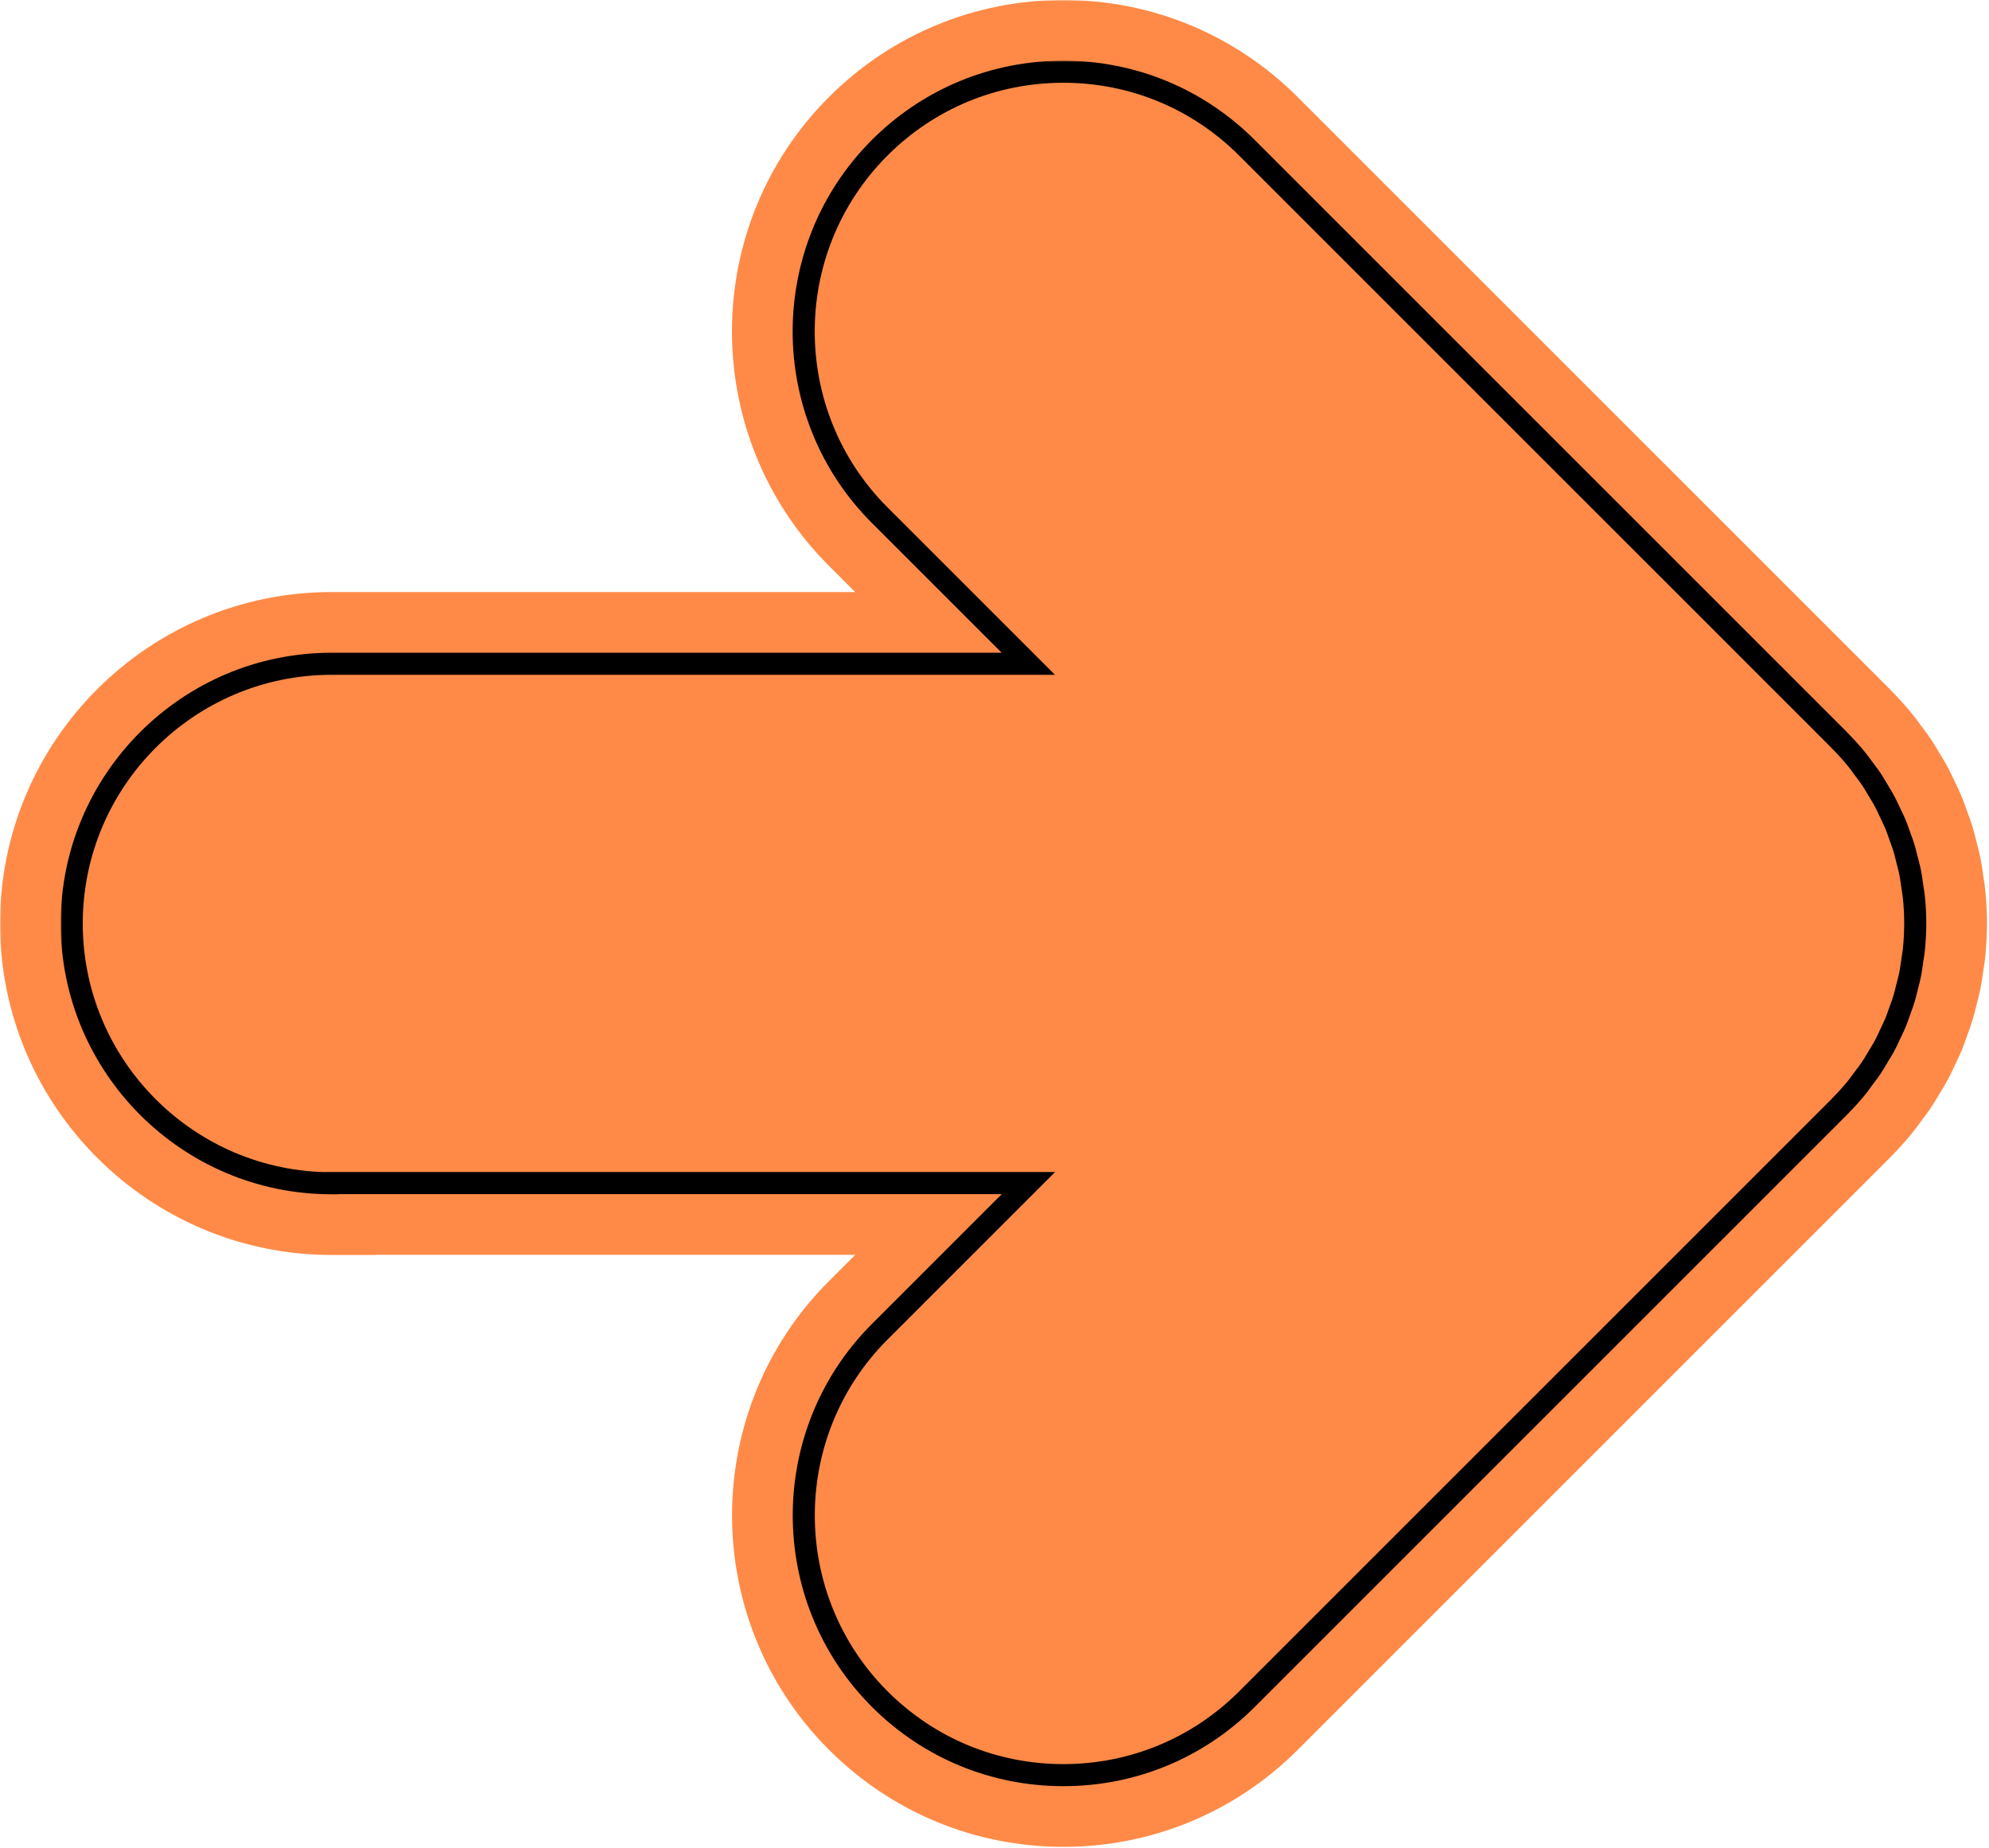 <?xml version="1.0" encoding="UTF-8"?> <svg xmlns="http://www.w3.org/2000/svg" width="721" height="670" viewBox="0 0 721 670" fill="none"> <mask id="path-1-outside-1_36_767" maskUnits="userSpaceOnUse" x="0" y="0" width="721" height="670" fill="black"> <rect fill="white" width="721" height="670"></rect> <path fill-rule="evenodd" clip-rule="evenodd" d="M372.794 428.899L120.198 428.899L120.168 428.961C68.248 428.961 26 386.698 26 334.793C26 282.888 68.248 240.641 120.168 240.641L372.764 240.641L318.866 186.743C282.152 150.029 282.152 90.291 318.866 53.577C336.648 35.795 360.301 26 385.441 26C410.581 26 434.234 35.795 452.016 53.577L666.656 268.218C666.779 268.341 666.886 268.463 666.994 268.586C669.063 270.686 671.056 272.878 672.88 275.101C673.508 275.857 674.056 276.613 674.586 277.344L674.704 277.507C674.869 277.72 675.028 277.94 675.188 278.161C675.281 278.29 675.375 278.42 675.471 278.55L676.191 279.5C676.912 280.451 677.648 281.432 678.368 282.505C679.068 283.547 679.681 284.59 680.278 285.604L680.33 285.693L681.511 287.671C682.047 288.544 682.584 289.434 683.105 290.399C683.718 291.549 684.239 292.668 684.745 293.757L685.695 295.749L685.841 296.054C686.255 296.922 686.677 297.807 687.075 298.754C687.458 299.672 687.777 300.569 688.085 301.437C688.147 301.612 688.209 301.785 688.271 301.958L689.022 304.073C689.42 305.146 689.834 306.265 690.187 307.461C690.524 308.549 690.785 309.607 691.03 310.634L691.597 312.872L691.634 313.013C691.914 314.089 692.205 315.208 692.44 316.383C692.701 317.716 692.885 319.019 693.053 320.276L693.207 321.41C693.237 321.618 693.272 321.829 693.307 322.041C693.341 322.251 693.375 322.461 693.406 322.668C693.427 322.804 693.448 322.941 693.469 323.079C693.589 323.852 693.711 324.642 693.789 325.488C694.111 328.631 694.264 331.758 694.264 334.778C694.264 337.798 694.096 340.925 693.789 344.067C693.709 344.921 693.583 345.729 693.46 346.51C693.442 346.626 693.424 346.742 693.406 346.857C693.329 347.271 693.268 347.7 693.207 348.114L693.053 349.233C693.021 349.456 692.989 349.681 692.957 349.907C692.807 350.969 692.653 352.06 692.425 353.173C692.195 354.369 691.904 355.503 691.613 356.607L691.03 358.906C690.972 359.134 690.915 359.363 690.858 359.595C690.656 360.405 690.449 361.236 690.187 362.094C689.85 363.237 689.457 364.309 689.075 365.352L689.022 365.497L688.301 367.521C687.933 368.579 687.55 369.667 687.09 370.786C686.646 371.829 686.186 372.81 685.726 373.76L684.776 375.784L684.683 375.984C684.206 377.011 683.711 378.076 683.135 379.141C682.655 380.031 682.162 380.843 681.679 381.637L681.557 381.839C681.342 382.176 681.127 382.513 680.928 382.866L680.33 383.877C680.234 384.039 680.137 384.201 680.041 384.364C679.522 385.237 678.991 386.131 678.383 387.035C677.721 388.043 677.018 388.97 676.338 389.866L676.207 390.04L675.501 390.975C675.256 391.312 674.996 391.649 674.75 392.002C674.183 392.799 673.585 393.611 672.911 394.439C671.102 396.647 669.124 398.839 667.024 400.954C666.917 401.092 666.81 401.199 666.687 401.322L452.047 615.962C434.265 633.744 410.612 643.54 385.472 643.54C360.332 643.54 336.678 633.744 318.896 615.962C282.183 579.249 282.183 519.511 318.896 482.797L372.794 428.899Z"></path> </mask> <path fill-rule="evenodd" clip-rule="evenodd" d="M372.794 428.899L120.198 428.899L120.168 428.961C68.248 428.961 26 386.698 26 334.793C26 282.888 68.248 240.641 120.168 240.641L372.764 240.641L318.866 186.743C282.152 150.029 282.152 90.291 318.866 53.577C336.648 35.795 360.301 26 385.441 26C410.581 26 434.234 35.795 452.016 53.577L666.656 268.218C666.779 268.341 666.886 268.463 666.994 268.586C669.063 270.686 671.056 272.878 672.88 275.101C673.508 275.857 674.056 276.613 674.586 277.344L674.704 277.507C674.869 277.72 675.028 277.94 675.188 278.161C675.281 278.29 675.375 278.42 675.471 278.55L676.191 279.5C676.912 280.451 677.648 281.432 678.368 282.505C679.068 283.547 679.681 284.59 680.278 285.604L680.33 285.693L681.511 287.671C682.047 288.544 682.584 289.434 683.105 290.399C683.718 291.549 684.239 292.668 684.745 293.757L685.695 295.749L685.841 296.054C686.255 296.922 686.677 297.807 687.075 298.754C687.458 299.672 687.777 300.569 688.085 301.437C688.147 301.612 688.209 301.785 688.271 301.958L689.022 304.073C689.42 305.146 689.834 306.265 690.187 307.461C690.524 308.549 690.785 309.607 691.03 310.634L691.597 312.872L691.634 313.013C691.914 314.089 692.205 315.208 692.44 316.383C692.701 317.716 692.885 319.019 693.053 320.276L693.207 321.41C693.237 321.618 693.272 321.829 693.307 322.041C693.341 322.251 693.375 322.461 693.406 322.668C693.427 322.804 693.448 322.941 693.469 323.079C693.589 323.852 693.711 324.642 693.789 325.488C694.111 328.631 694.264 331.758 694.264 334.778C694.264 337.798 694.096 340.925 693.789 344.067C693.709 344.921 693.583 345.729 693.46 346.51C693.442 346.626 693.424 346.742 693.406 346.857C693.329 347.271 693.268 347.7 693.207 348.114L693.053 349.233C693.021 349.456 692.989 349.681 692.957 349.907C692.807 350.969 692.653 352.06 692.425 353.173C692.195 354.369 691.904 355.503 691.613 356.607L691.03 358.906C690.972 359.134 690.915 359.363 690.858 359.595C690.656 360.405 690.449 361.236 690.187 362.094C689.85 363.237 689.457 364.309 689.075 365.352L689.022 365.497L688.301 367.521C687.933 368.579 687.55 369.667 687.09 370.786C686.646 371.829 686.186 372.81 685.726 373.76L684.776 375.784L684.683 375.984C684.206 377.011 683.711 378.076 683.135 379.141C682.655 380.031 682.162 380.843 681.679 381.637L681.557 381.839C681.342 382.176 681.127 382.513 680.928 382.866L680.33 383.877C680.234 384.039 680.137 384.201 680.041 384.364C679.522 385.237 678.991 386.131 678.383 387.035C677.721 388.043 677.018 388.97 676.338 389.866L676.207 390.04L675.501 390.975C675.256 391.312 674.996 391.649 674.75 392.002C674.183 392.799 673.585 393.611 672.911 394.439C671.102 396.647 669.124 398.839 667.024 400.954C666.917 401.092 666.81 401.199 666.687 401.322L452.047 615.962C434.265 633.744 410.612 643.54 385.472 643.54C360.332 643.54 336.678 633.744 318.896 615.962C282.183 579.249 282.183 519.511 318.896 482.797L372.794 428.899Z" fill="#FF8A47"></path> <path d="M120.198 428.899L120.198 402.899L104.121 402.899L96.938 417.283L120.198 428.899ZM372.794 428.899L391.179 447.284L435.564 402.899L372.794 402.899L372.794 428.899ZM120.168 428.961V454.961H136.246L143.429 440.577L120.168 428.961ZM120.168 240.641L120.168 214.641H120.168V240.641ZM372.764 240.641L372.764 266.641L435.533 266.641L391.148 222.256L372.764 240.641ZM318.866 186.743L337.251 168.358L337.251 168.358L318.866 186.743ZM318.866 53.577L337.251 71.962L337.251 71.962L318.866 53.577ZM452.016 53.577L433.631 71.962L433.631 71.962L452.016 53.577ZM666.656 268.218L685.042 249.834L685.041 249.833L666.656 268.218ZM666.994 268.586L647.426 285.706L647.934 286.286L648.474 286.835L666.994 268.586ZM672.88 275.101L652.782 291.595L652.829 291.652L652.876 291.709L672.88 275.101ZM674.586 277.344L653.535 292.604L653.536 292.605L674.586 277.344ZM674.704 277.507L653.654 292.768L653.888 293.09L654.131 293.405L674.704 277.507ZM675.188 278.161L654.118 293.396L654.121 293.399L675.188 278.161ZM675.471 278.55L654.564 294.007L654.657 294.132L654.751 294.256L675.471 278.55ZM678.368 282.505L699.954 268.012L699.954 268.012L678.368 282.505ZM680.278 285.604L702.69 272.424L702.689 272.423L680.278 285.604ZM680.33 285.693L657.918 298.873L657.962 298.947L658.005 299.02L680.33 285.693ZM681.511 287.671L659.186 300.997L659.269 301.137L659.354 301.275L681.511 287.671ZM683.105 290.399L706.046 278.164L706.016 278.107L705.985 278.05L683.105 290.399ZM684.745 293.757L661.167 304.715L661.222 304.833L661.278 304.95L684.745 293.757ZM685.695 295.749L709.164 284.559L709.163 284.556L685.695 295.749ZM685.841 296.054L662.372 307.244L662.375 307.25L685.841 296.054ZM687.075 298.754L711.076 288.755L711.06 288.717L711.044 288.679L687.075 298.754ZM688.085 301.437L712.583 292.728L712.582 292.725L688.085 301.437ZM688.271 301.958L712.772 293.258L712.76 293.224L712.748 293.189L688.271 301.958ZM689.022 304.073L664.52 312.772L664.583 312.95L664.649 313.126L689.022 304.073ZM690.187 307.461L665.248 314.814L665.299 314.986L665.352 315.157L690.187 307.461ZM691.03 310.634L665.741 316.674L665.783 316.848L665.827 317.021L691.03 310.634ZM691.597 312.872L666.394 319.259L666.415 319.342L666.437 319.425L691.597 312.872ZM691.634 313.013L716.795 306.461L716.794 306.46L691.634 313.013ZM692.44 316.383L717.958 311.396L717.947 311.34L717.935 311.284L692.44 316.383ZM693.053 320.276L667.284 323.732L667.286 323.745L667.288 323.759L693.053 320.276ZM693.207 321.41L667.441 324.893L667.463 325.055L667.487 325.216L693.207 321.41ZM693.307 322.041L667.647 326.235L667.648 326.241L693.307 322.041ZM693.406 322.668L667.687 326.478L667.695 326.531L667.703 326.584L693.406 322.668ZM693.469 323.079L719.164 319.104L719.163 319.099L693.469 323.079ZM693.789 325.488L667.899 327.877L667.911 328.007L667.925 328.138L693.789 325.488ZM693.789 344.067L667.912 341.543L667.907 341.591L667.903 341.64L693.789 344.067ZM693.46 346.51L667.773 342.487L667.773 342.491L693.46 346.51ZM693.406 346.857L718.971 351.592L719.04 351.221L719.098 350.847L693.406 346.857ZM693.207 348.114L667.487 344.306L667.467 344.445L667.447 344.585L693.207 348.114ZM693.053 349.233L718.785 352.957L718.799 352.86L718.813 352.762L693.053 349.233ZM692.957 349.907L667.214 346.262L667.214 346.263L692.957 349.907ZM692.425 353.173L666.952 347.962L666.922 348.112L666.893 348.262L692.425 353.173ZM691.613 356.607L666.473 349.974L666.44 350.098L666.409 350.222L691.613 356.607ZM691.03 358.906L716.231 365.302L716.234 365.291L691.03 358.906ZM690.858 359.595L716.088 365.872L716.089 365.871L690.858 359.595ZM690.187 362.094L665.322 354.497L665.284 354.619L665.248 354.742L690.187 362.094ZM689.075 365.352L664.662 356.406L664.66 356.414L689.075 365.352ZM689.022 365.497L664.606 356.559L664.567 356.668L664.528 356.777L689.022 365.497ZM688.301 367.521L663.808 358.8L663.776 358.89L663.745 358.979L688.301 367.521ZM687.09 370.786L711.006 380.986L711.073 380.828L711.139 380.67L687.09 370.786ZM685.726 373.76L662.322 362.435L662.257 362.57L662.193 362.707L685.726 373.76ZM684.776 375.784L661.242 364.73L661.218 364.782L661.194 364.833L684.776 375.784ZM684.683 375.984L708.263 386.936L708.264 386.935L684.683 375.984ZM683.135 379.141L660.263 366.777L660.259 366.785L660.255 366.792L683.135 379.141ZM681.679 381.637L659.461 368.133L659.456 368.14L681.679 381.637ZM681.557 381.838L703.492 395.797L703.638 395.567L703.779 395.335L681.557 381.838ZM680.928 382.866L703.311 396.094L703.439 395.878L703.563 395.659L680.928 382.866ZM680.33 383.877L702.656 397.203L702.685 397.154L702.714 397.105L680.33 383.877ZM680.041 384.364L702.391 397.648L702.392 397.646L680.041 384.364ZM678.383 387.035L656.797 372.542L656.726 372.649L656.655 372.757L678.383 387.035ZM676.338 389.866L655.623 374.153L655.621 374.156L676.338 389.866ZM676.207 390.04L655.49 374.33L655.469 374.357L655.448 374.385L676.207 390.04ZM675.501 390.975L654.742 375.32L654.607 375.499L654.475 375.681L675.501 390.975ZM674.75 392.002L695.935 407.076L696.014 406.964L696.093 406.851L674.75 392.002ZM672.911 394.439L693.021 410.919L693.044 410.89L693.068 410.862L672.911 394.439ZM667.024 400.954L648.573 382.636L647.465 383.752L646.5 384.993L667.024 400.954ZM666.687 401.322L685.072 419.707L685.072 419.707L666.687 401.322ZM452.047 615.962L433.662 597.578L433.662 597.578L452.047 615.962ZM318.896 615.962L300.512 634.347L300.512 634.347L318.896 615.962ZM318.896 482.797L337.281 501.182L337.281 501.182L318.896 482.797ZM120.198 454.899L372.794 454.899L372.794 402.899L120.198 402.899L120.198 454.899ZM143.429 440.577L143.459 440.515L96.938 417.283L96.907 417.345L143.429 440.577ZM0 334.793C-5.79277e-06 401.055 53.885 454.961 120.168 454.961V402.961C82.61 402.961 52 372.341 52 334.793L0 334.793ZM120.168 214.641C53.891 214.641 5.79325e-06 268.526 0 334.793L52 334.793C52 297.25 82.604 266.641 120.168 266.641V214.641ZM372.764 214.641L120.168 214.641L120.168 266.641L372.764 266.641L372.764 214.641ZM300.481 205.128L354.379 259.025L391.148 222.256L337.251 168.358L300.481 205.128ZM300.481 35.193C253.614 82.06 253.614 158.26 300.481 205.128L337.251 168.358C310.691 141.798 310.691 98.522 337.251 71.962L300.481 35.193ZM385.441 0C353.406 -2.80061e-06 323.139 12.534 300.481 35.193L337.251 71.962C350.156 59.056 367.196 52 385.441 52L385.441 0ZM470.401 35.193C447.743 12.534 417.476 2.80062e-06 385.441 0L385.441 52C403.686 52 420.725 59.056 433.631 71.962L470.401 35.193ZM685.041 249.833L470.401 35.193L433.631 71.962L648.272 286.603L685.041 249.833ZM686.561 251.465C686.521 251.42 685.868 250.66 685.042 249.834L648.271 286.602C647.951 286.282 647.707 286.018 647.565 285.861C647.444 285.727 647.35 285.619 647.426 285.706L686.561 251.465ZM692.978 258.607C690.593 255.7 688.062 252.924 685.513 250.337L648.474 286.835C650.064 288.448 651.519 290.056 652.782 291.595L692.978 258.607ZM695.637 262.084C695.167 261.436 694.14 260.005 692.885 258.493L652.876 291.709C652.848 291.675 652.875 291.705 652.984 291.851C653.11 292.019 653.251 292.212 653.535 292.604L695.637 262.084ZM695.755 262.247L695.636 262.084L653.536 292.605L653.654 292.768L695.755 262.247ZM696.257 262.927C696.138 262.762 695.738 262.205 695.278 261.61L654.131 293.405C654.088 293.349 654.055 293.306 654.034 293.277C654.023 293.263 654.015 293.252 654.009 293.244C654.004 293.237 654.001 293.233 654 293.233C654 293.232 654.002 293.235 654.007 293.242C654.012 293.249 654.019 293.258 654.029 293.272C654.039 293.286 654.051 293.302 654.066 293.323C654.074 293.334 654.082 293.345 654.09 293.357C654.099 293.369 654.108 293.382 654.118 293.396L696.257 262.927ZM696.377 263.093C696.383 263.101 696.379 263.095 696.358 263.066C696.333 263.032 696.307 262.996 696.255 262.924L654.121 293.399C654.196 293.503 654.373 293.747 654.564 294.007L696.377 263.093ZM696.911 263.794L696.19 262.843L654.751 294.256L655.472 295.207L696.911 263.794ZM699.954 268.012C698.783 266.267 697.653 264.773 696.911 263.794L655.472 295.207C656.171 296.129 656.512 296.596 656.782 296.998L699.954 268.012ZM702.689 272.423C702.144 271.497 701.153 269.798 699.954 268.012L656.782 296.997C656.983 297.297 657.218 297.683 657.867 298.785L702.689 272.423ZM702.742 272.514L702.69 272.424L657.866 298.784L657.918 298.873L702.742 272.514ZM703.835 274.344L702.655 272.367L658.005 299.02L659.186 300.997L703.835 274.344ZM705.985 278.05C705.105 276.419 704.255 275.024 703.667 274.066L659.354 301.275C659.839 302.065 660.062 302.448 660.225 302.748L705.985 278.05ZM708.323 282.798C707.845 281.77 707.042 280.032 706.046 278.164L660.164 302.635C660.394 303.066 660.634 303.567 661.167 304.715L708.323 282.798ZM709.163 284.556L708.212 282.564L661.278 304.95L662.228 306.942L709.163 284.556ZM709.31 284.865L709.164 284.559L662.227 306.939L662.372 307.244L709.31 284.865ZM711.044 288.679C710.371 287.08 709.688 285.657 709.307 284.859L662.375 307.25C662.822 308.187 662.983 308.535 663.107 308.829L711.044 288.679ZM712.582 292.725C712.303 291.941 711.764 290.408 711.076 288.755L663.075 308.753C663.098 308.81 663.147 308.931 663.233 309.163C663.327 309.415 663.425 309.689 663.588 310.148L712.582 292.725ZM712.748 293.189C712.698 293.051 712.647 292.907 712.583 292.728L663.587 310.145C663.648 310.316 663.72 310.519 663.794 310.726L712.748 293.189ZM713.523 295.374L712.772 293.258L663.769 310.657L664.52 312.772L713.523 295.374ZM715.125 300.108C714.484 297.934 713.767 296.021 713.395 295.02L664.649 313.126C664.854 313.679 664.978 314.014 665.084 314.318C665.183 314.6 665.229 314.748 665.248 314.814L715.125 300.108ZM716.319 304.594C716.058 303.503 715.631 301.732 715.022 299.765L665.352 315.157C665.417 315.367 665.511 315.711 665.741 316.674L716.319 304.594ZM716.801 306.485L716.233 304.247L665.827 317.021L666.394 319.259L716.801 306.485ZM716.794 306.46L716.758 306.319L666.437 319.425L666.473 319.566L716.794 306.46ZM717.935 311.284C717.532 309.265 717.05 307.443 716.795 306.461L666.473 319.565C666.62 320.13 666.714 320.494 666.798 320.838C666.877 321.159 666.92 321.357 666.945 321.481L717.935 311.284ZM718.823 316.82C718.645 315.495 718.377 313.541 717.958 311.396L666.923 321.369C667.025 321.891 667.125 322.543 667.284 323.732L718.823 316.82ZM718.972 317.928L718.819 316.794L667.288 323.759L667.441 324.893L718.972 317.928ZM718.966 317.846C718.947 317.729 718.938 317.672 718.93 317.622C718.922 317.577 718.923 317.578 718.927 317.605L667.487 325.216C667.552 325.654 667.62 326.066 667.647 326.235L718.966 317.846ZM719.125 318.858C719.061 318.422 718.994 318.014 718.965 317.84L667.648 326.241C667.667 326.355 667.676 326.412 667.684 326.46C667.691 326.504 667.691 326.504 667.687 326.478L719.125 318.858ZM719.163 319.099C719.142 318.962 719.125 318.853 719.109 318.751L667.703 326.584C667.729 326.755 667.754 326.92 667.776 327.059L719.163 319.099ZM719.679 323.099C719.517 321.338 719.269 319.785 719.164 319.104L667.775 327.053C667.84 327.471 667.868 327.657 667.89 327.815C667.908 327.947 667.906 327.951 667.899 327.877L719.679 323.099ZM720.264 334.778C720.264 330.889 720.068 326.878 719.654 322.839L667.925 328.138C668.155 330.383 668.264 332.626 668.264 334.778H720.264ZM719.666 346.592C720.044 342.723 720.264 338.747 720.264 334.778H668.264C668.264 336.848 668.148 339.126 667.912 341.543L719.666 346.592ZM719.147 350.533C719.254 349.852 719.509 348.272 719.676 346.494L667.903 341.64C667.91 341.563 667.912 341.567 667.892 341.707C667.869 341.872 667.84 342.064 667.773 342.487L719.147 350.533ZM719.098 350.847C719.113 350.751 719.128 350.655 719.148 350.529L667.773 342.491C667.756 342.598 667.735 342.733 667.714 342.867L719.098 350.847ZM718.926 351.922C718.935 351.861 718.944 351.8 718.952 351.752C718.959 351.7 718.965 351.658 718.971 351.618C718.983 351.537 718.991 351.489 718.995 351.457C719 351.426 719.001 351.426 718.997 351.445C718.994 351.465 718.985 351.517 718.971 351.592L667.841 342.122C667.657 343.114 667.516 344.114 667.487 344.306L718.926 351.922ZM718.813 352.762L718.966 351.643L667.447 344.585L667.294 345.704L718.813 352.762ZM718.701 353.551C718.733 353.32 718.76 353.134 718.785 352.957L667.321 345.509C667.283 345.778 667.245 346.042 667.214 346.262L718.701 353.551ZM717.898 358.383C718.309 356.37 718.566 354.504 718.701 353.55L667.214 346.263C667.134 346.825 667.086 347.162 667.037 347.472C666.992 347.759 666.965 347.903 666.952 347.962L717.898 358.383ZM716.752 363.239C717.056 362.089 717.547 360.217 717.957 358.084L666.893 348.262C666.843 348.52 666.752 348.916 666.473 349.974L716.752 363.239ZM716.234 365.291L716.816 362.992L666.409 350.222L665.826 352.521L716.234 365.291ZM716.089 365.871C716.149 365.628 716.191 365.46 716.231 365.302L665.829 352.51C665.753 352.808 665.681 353.099 665.626 353.318L716.089 365.871ZM715.052 369.692C715.545 368.078 715.907 366.6 716.088 365.872L665.627 353.317C665.52 353.748 665.46 353.987 665.403 354.203C665.352 354.397 665.327 354.479 665.322 354.497L715.052 369.692ZM713.488 374.298C713.833 373.354 714.515 371.517 715.126 369.447L665.248 354.742C665.229 354.805 665.185 354.949 665.088 355.226C664.983 355.529 664.864 355.855 664.662 356.406L713.488 374.298ZM713.437 374.435L713.49 374.29L664.66 356.414L664.606 356.559L713.437 374.435ZM712.795 376.242L713.516 374.218L664.528 356.777L663.808 358.8L712.795 376.242ZM711.139 380.67C711.899 378.819 712.489 377.125 712.858 376.063L663.745 358.979C663.378 360.032 663.202 360.515 663.042 360.903L711.139 380.67ZM709.13 385.085C709.681 383.946 710.336 382.557 711.006 380.986L663.175 360.586C662.955 361.1 662.691 361.673 662.322 362.435L709.13 385.085ZM708.309 386.837L709.26 384.813L662.193 362.707L661.242 364.73L708.309 386.837ZM708.264 386.935L708.357 386.734L661.194 364.833L661.101 365.033L708.264 386.935ZM706.008 391.504C707.017 389.636 707.831 387.866 708.263 386.936L661.102 365.032C660.851 365.573 660.692 365.913 660.54 366.227C660.398 366.521 660.312 366.687 660.263 366.777L706.008 391.504ZM703.898 395.14C704.342 394.409 705.173 393.051 706.016 391.489L660.255 366.792C660.211 366.873 660.138 367.004 660.009 367.223C659.869 367.461 659.715 367.715 659.461 368.133L703.898 395.14ZM703.779 395.335L703.902 395.133L659.456 368.14L659.334 368.342L703.779 395.335ZM703.563 395.659C703.503 395.765 703.454 395.849 703.419 395.907C703.384 395.965 703.361 396.002 703.355 396.013C703.349 396.023 703.354 396.015 703.378 395.977C703.39 395.958 703.404 395.935 703.423 395.905C703.443 395.873 703.464 395.84 703.492 395.797L659.621 367.88C659.463 368.129 658.881 369.032 658.293 370.072L703.563 395.659ZM702.714 397.105L703.311 396.094L658.545 369.637L657.947 370.649L702.714 397.105ZM702.392 397.646C702.493 397.476 702.575 397.338 702.656 397.203L658.005 370.552C657.892 370.74 657.782 370.926 657.689 371.082L702.392 397.646ZM699.969 401.528C701.037 399.938 701.919 398.442 702.391 397.648L657.69 371.08C657.416 371.541 657.247 371.825 657.087 372.086C656.938 372.328 656.849 372.465 656.797 372.542L699.969 401.528ZM697.053 405.579C697.663 404.775 698.892 403.169 700.112 401.314L656.655 372.757C656.63 372.795 656.553 372.909 656.381 373.144C656.193 373.401 655.984 373.678 655.623 374.153L697.053 405.579ZM696.924 405.75L697.055 405.576L655.621 374.156L655.49 374.33L696.924 405.75ZM696.26 406.629L696.966 405.694L655.448 374.385L654.742 375.32L696.26 406.629ZM696.093 406.851C695.986 407.005 695.924 407.085 696.011 406.969C696.03 406.943 696.051 406.914 696.083 406.871C696.112 406.833 696.152 406.778 696.193 406.723C696.276 406.612 696.395 406.451 696.528 406.268L654.475 375.681C654.485 375.667 654.48 375.675 654.437 375.733C654.415 375.762 654.393 375.792 654.358 375.839C654.327 375.881 654.285 375.937 654.241 375.996C654.075 376.221 653.76 376.646 653.408 377.153L696.093 406.851ZM693.068 410.862C694.245 409.416 695.209 408.095 695.935 407.076L653.566 376.928C653.157 377.502 652.925 377.806 652.754 378.016L693.068 410.862ZM685.476 419.272C688.147 416.581 690.679 413.777 693.021 410.919L652.801 377.959C651.525 379.516 650.102 381.096 648.573 382.636L685.476 419.272ZM685.072 419.707C685.084 419.695 686.306 418.513 687.548 416.916L646.5 384.993C647.528 383.671 648.535 382.704 648.302 382.937L685.072 419.707ZM470.431 634.347L685.072 419.707L648.302 382.937L433.662 597.578L470.431 634.347ZM385.472 669.54C417.507 669.54 447.773 657.005 470.431 634.347L433.662 597.578C420.756 610.483 403.716 617.54 385.472 617.54V669.54ZM300.512 634.347C323.17 657.005 353.436 669.54 385.472 669.54V617.54C367.227 617.54 350.187 610.483 337.281 597.578L300.512 634.347ZM300.512 464.412C253.644 511.28 253.644 587.48 300.512 634.347L337.281 597.578C310.721 571.018 310.721 527.742 337.281 501.182L300.512 464.412ZM354.409 410.515L300.512 464.412L337.281 501.182L391.179 447.284L354.409 410.515Z" fill="#FF8A47" mask="url(#path-1-outside-1_36_767)"></path> <mask id="path-3-outside-2_36_767" maskUnits="userSpaceOnUse" x="22" y="22" width="677" height="626" fill="black"> <rect fill="white" x="22" y="22" width="677" height="626"></rect> <path fill-rule="evenodd" clip-rule="evenodd" d="M372.794 428.899L120.198 428.899L120.168 428.961C68.248 428.961 26 386.698 26 334.793C26 282.888 68.248 240.641 120.168 240.641L372.764 240.641L318.866 186.743C282.152 150.029 282.152 90.291 318.866 53.577C336.648 35.795 360.301 26 385.441 26C410.581 26 434.234 35.795 452.016 53.577L666.656 268.218C666.779 268.341 666.886 268.463 666.994 268.586C669.063 270.686 671.056 272.878 672.88 275.101C673.508 275.857 674.056 276.613 674.586 277.344L674.704 277.507C674.869 277.72 675.028 277.94 675.188 278.161C675.281 278.29 675.375 278.42 675.471 278.55L676.191 279.5C676.912 280.451 677.648 281.432 678.368 282.505C679.068 283.547 679.681 284.59 680.278 285.604L680.33 285.693L681.511 287.671C682.047 288.544 682.584 289.434 683.105 290.399C683.718 291.549 684.239 292.668 684.745 293.757L685.695 295.749L685.841 296.054C686.255 296.922 686.677 297.807 687.075 298.754C687.458 299.672 687.777 300.569 688.085 301.437C688.147 301.612 688.209 301.785 688.271 301.958L689.022 304.073C689.42 305.146 689.834 306.265 690.187 307.461C690.524 308.549 690.785 309.607 691.03 310.634L691.597 312.872L691.634 313.013C691.914 314.089 692.205 315.208 692.44 316.383C692.701 317.716 692.885 319.019 693.053 320.276L693.207 321.41C693.237 321.618 693.272 321.829 693.307 322.041C693.341 322.251 693.375 322.461 693.406 322.668C693.427 322.804 693.448 322.941 693.469 323.079C693.589 323.852 693.711 324.642 693.789 325.488C694.111 328.631 694.264 331.758 694.264 334.778C694.264 337.798 694.096 340.925 693.789 344.067C693.709 344.921 693.583 345.729 693.46 346.51C693.442 346.626 693.424 346.742 693.406 346.857C693.329 347.271 693.268 347.7 693.207 348.114L693.053 349.233C693.021 349.456 692.989 349.681 692.957 349.907C692.807 350.969 692.653 352.06 692.425 353.173C692.195 354.369 691.904 355.503 691.613 356.607L691.03 358.906C690.972 359.134 690.915 359.363 690.858 359.595C690.656 360.405 690.449 361.236 690.187 362.094C689.85 363.237 689.457 364.309 689.075 365.352L689.022 365.497L688.301 367.521C687.933 368.579 687.55 369.667 687.09 370.786C686.646 371.829 686.186 372.81 685.726 373.76L684.776 375.784L684.683 375.984C684.206 377.011 683.711 378.076 683.135 379.141C682.655 380.031 682.162 380.843 681.679 381.637L681.557 381.839C681.342 382.176 681.127 382.513 680.928 382.866L680.33 383.877C680.234 384.039 680.137 384.201 680.041 384.364C679.522 385.237 678.991 386.131 678.383 387.035C677.721 388.043 677.018 388.97 676.338 389.866L676.207 390.04L675.501 390.975C675.256 391.312 674.996 391.649 674.75 392.002C674.183 392.799 673.585 393.611 672.911 394.439C671.102 396.647 669.124 398.839 667.024 400.954C666.917 401.092 666.81 401.199 666.687 401.322L452.047 615.962C434.265 633.744 410.612 643.54 385.472 643.54C360.332 643.54 336.678 633.744 318.896 615.962C282.183 579.249 282.183 519.511 318.896 482.797L372.794 428.899Z"></path> </mask> <path fill-rule="evenodd" clip-rule="evenodd" d="M372.794 428.899L120.198 428.899L120.168 428.961C68.248 428.961 26 386.698 26 334.793C26 282.888 68.248 240.641 120.168 240.641L372.764 240.641L318.866 186.743C282.152 150.029 282.152 90.291 318.866 53.577C336.648 35.795 360.301 26 385.441 26C410.581 26 434.234 35.795 452.016 53.577L666.656 268.218C666.779 268.341 666.886 268.463 666.994 268.586C669.063 270.686 671.056 272.878 672.88 275.101C673.508 275.857 674.056 276.613 674.586 277.344L674.704 277.507C674.869 277.72 675.028 277.94 675.188 278.161C675.281 278.29 675.375 278.42 675.471 278.55L676.191 279.5C676.912 280.451 677.648 281.432 678.368 282.505C679.068 283.547 679.681 284.59 680.278 285.604L680.33 285.693L681.511 287.671C682.047 288.544 682.584 289.434 683.105 290.399C683.718 291.549 684.239 292.668 684.745 293.757L685.695 295.749L685.841 296.054C686.255 296.922 686.677 297.807 687.075 298.754C687.458 299.672 687.777 300.569 688.085 301.437C688.147 301.612 688.209 301.785 688.271 301.958L689.022 304.073C689.42 305.146 689.834 306.265 690.187 307.461C690.524 308.549 690.785 309.607 691.03 310.634L691.597 312.872L691.634 313.013C691.914 314.089 692.205 315.208 692.44 316.383C692.701 317.716 692.885 319.019 693.053 320.276L693.207 321.41C693.237 321.618 693.272 321.829 693.307 322.041C693.341 322.251 693.375 322.461 693.406 322.668C693.427 322.804 693.448 322.941 693.469 323.079C693.589 323.852 693.711 324.642 693.789 325.488C694.111 328.631 694.264 331.758 694.264 334.778C694.264 337.798 694.096 340.925 693.789 344.067C693.709 344.921 693.583 345.729 693.46 346.51C693.442 346.626 693.424 346.742 693.406 346.857C693.329 347.271 693.268 347.7 693.207 348.114L693.053 349.233C693.021 349.456 692.989 349.681 692.957 349.907C692.807 350.969 692.653 352.06 692.425 353.173C692.195 354.369 691.904 355.503 691.613 356.607L691.03 358.906C690.972 359.134 690.915 359.363 690.858 359.595C690.656 360.405 690.449 361.236 690.187 362.094C689.85 363.237 689.457 364.309 689.075 365.352L689.022 365.497L688.301 367.521C687.933 368.579 687.55 369.667 687.09 370.786C686.646 371.829 686.186 372.81 685.726 373.76L684.776 375.784L684.683 375.984C684.206 377.011 683.711 378.076 683.135 379.141C682.655 380.031 682.162 380.843 681.679 381.637L681.557 381.839C681.342 382.176 681.127 382.513 680.928 382.866L680.33 383.877C680.234 384.039 680.137 384.201 680.041 384.364C679.522 385.237 678.991 386.131 678.383 387.035C677.721 388.043 677.018 388.97 676.338 389.866L676.207 390.04L675.501 390.975C675.256 391.312 674.996 391.649 674.75 392.002C674.183 392.799 673.585 393.611 672.911 394.439C671.102 396.647 669.124 398.839 667.024 400.954C666.917 401.092 666.81 401.199 666.687 401.322L452.047 615.962C434.265 633.744 410.612 643.54 385.472 643.54C360.332 643.54 336.678 633.744 318.896 615.962C282.183 579.249 282.183 519.511 318.896 482.797L372.794 428.899Z" fill="#FF8A47"></path> <path d="M120.198 428.899L120.198 424.899L117.725 424.899L116.62 427.112L120.198 428.899ZM372.794 428.899L375.623 431.728L382.451 424.899L372.794 424.899L372.794 428.899ZM120.168 428.961V432.961H122.641L123.746 430.748L120.168 428.961ZM120.168 240.641L120.168 236.641H120.168V240.641ZM372.764 240.641L372.764 244.641L382.42 244.641L375.592 237.812L372.764 240.641ZM318.866 186.743L321.694 183.914L321.694 183.914L318.866 186.743ZM318.866 53.577L321.694 56.406L321.694 56.406L318.866 53.577ZM452.016 53.577L449.188 56.406L449.188 56.406L452.016 53.577ZM666.656 268.218L669.485 265.39L669.485 265.389L666.656 268.218ZM666.994 268.586L663.983 271.22L664.061 271.309L664.145 271.393L666.994 268.586ZM672.88 275.101L669.788 277.638L669.795 277.647L669.802 277.656L672.88 275.101ZM674.586 277.344L671.348 279.692L671.348 279.692L674.586 277.344ZM674.704 277.507L671.466 279.855L671.502 279.905L671.539 279.953L674.704 277.507ZM675.188 278.161L671.946 280.505L671.947 280.505L675.188 278.161ZM675.471 278.55L672.254 280.928L672.269 280.947L672.283 280.966L675.471 278.55ZM678.368 282.505L681.689 280.275L681.689 280.275L678.368 282.505ZM680.278 285.604L683.726 283.577L683.726 283.576L680.278 285.604ZM680.33 285.693L676.882 287.721L676.889 287.732L676.896 287.744L680.33 285.693ZM681.511 287.671L678.076 289.721L678.089 289.742L678.102 289.764L681.511 287.671ZM683.105 290.399L686.634 288.517L686.63 288.508L686.625 288.5L683.105 290.399ZM684.745 293.757L681.118 295.442L681.126 295.461L681.135 295.479L684.745 293.757ZM685.695 295.749L689.306 294.028L689.306 294.027L685.695 295.749ZM685.841 296.054L682.23 297.776L682.231 297.777L685.841 296.054ZM687.075 298.754L690.767 297.216L690.763 297.204L687.075 298.754ZM688.085 301.437L691.854 300.097L691.854 300.096L688.085 301.437ZM688.271 301.958L692.04 300.619L692.036 300.609L688.271 301.958ZM689.022 304.073L685.252 305.411L685.262 305.439L685.272 305.466L689.022 304.073ZM690.187 307.461L686.35 308.592L686.358 308.619L686.366 308.645L690.187 307.461ZM691.03 310.634L687.139 311.563L687.146 311.59L687.153 311.617L691.03 310.634ZM691.597 312.872L687.72 313.855L687.723 313.868L687.726 313.88L691.597 312.872ZM691.634 313.013L695.505 312.005L695.505 312.005L691.634 313.013ZM692.44 316.383L696.366 315.615L696.364 315.607L696.363 315.598L692.44 316.383ZM693.053 320.276L689.089 320.808L689.089 320.812L693.053 320.276ZM693.207 321.41L689.243 321.946L689.246 321.971L689.25 321.996L693.207 321.41ZM693.307 322.041L689.359 322.686L689.359 322.687L693.307 322.041ZM693.406 322.668L689.449 323.254L689.45 323.262L689.452 323.27L693.406 322.668ZM693.469 323.079L697.422 322.467L697.422 322.466L693.469 323.079ZM693.789 325.488L689.806 325.856L689.808 325.876L689.81 325.896L693.789 325.488ZM693.789 344.067L689.808 343.679L689.807 343.686L689.807 343.694L693.789 344.067ZM693.46 346.51L689.508 345.891L689.508 345.892L693.46 346.51ZM693.406 346.857L697.339 347.586L697.35 347.528L697.359 347.471L693.406 346.857ZM693.207 348.114L689.25 347.528L689.247 347.55L689.244 347.571L693.207 348.114ZM693.053 349.233L697.012 349.806L697.014 349.791L697.016 349.776L693.053 349.233ZM692.957 349.907L688.997 349.346L688.997 349.346L692.957 349.907ZM692.425 353.173L688.506 352.371L688.501 352.394L688.497 352.417L692.425 353.173ZM691.613 356.607L687.745 355.586L687.74 355.605L687.735 355.624L691.613 356.607ZM691.03 358.906L694.907 359.89L694.908 359.888L691.03 358.906ZM690.858 359.595L694.739 360.56L694.739 360.56L690.858 359.595ZM690.187 362.094L686.361 360.926L686.356 360.944L686.35 360.963L690.187 362.094ZM689.075 365.352L685.319 363.976L685.319 363.977L689.075 365.352ZM689.022 365.497L685.266 364.122L685.26 364.139L685.254 364.156L689.022 365.497ZM688.301 367.521L684.533 366.179L684.528 366.193L684.523 366.207L688.301 367.521ZM687.09 370.786L690.77 372.355L690.78 372.331L690.79 372.307L687.09 370.786ZM685.726 373.76L682.125 372.018L682.115 372.038L682.106 372.059L685.726 373.76ZM684.776 375.784L681.155 374.083L681.151 374.091L681.148 374.099L684.776 375.784ZM684.683 375.984L688.31 377.669L688.31 377.669L684.683 375.984ZM683.135 379.141L679.617 377.238L679.615 377.241L683.135 379.141ZM681.679 381.637L678.261 379.559L678.26 379.56L681.679 381.637ZM681.557 381.838L684.931 383.986L684.954 383.951L684.975 383.915L681.557 381.838ZM680.928 382.866L684.372 384.901L684.391 384.867L684.41 384.834L680.928 382.866ZM680.33 383.877L683.765 385.927L683.769 385.92L683.774 385.912L680.33 383.877ZM680.041 384.364L683.479 386.407L683.479 386.407L680.041 384.364ZM678.383 387.035L675.062 384.805L675.051 384.822L675.041 384.838L678.383 387.035ZM676.338 389.866L673.151 387.449L673.151 387.449L676.338 389.866ZM676.207 390.04L673.019 387.623L673.013 387.631L676.207 390.04ZM675.501 390.975L672.308 388.566L672.287 388.594L672.267 388.622L675.501 390.975ZM674.75 392.002L678.009 394.321L678.022 394.304L678.034 394.286L674.75 392.002ZM672.911 394.439L676.005 396.974L676.012 396.966L672.911 394.439ZM667.024 400.954L664.186 398.136L664.015 398.308L663.867 398.498L667.024 400.954ZM666.687 401.322L669.516 404.15L669.516 404.15L666.687 401.322ZM452.047 615.962L449.218 613.134L449.218 613.134L452.047 615.962ZM318.896 615.962L316.068 618.791L316.068 618.791L318.896 615.962ZM318.896 482.797L321.725 485.625L321.725 485.625L318.896 482.797ZM120.198 432.899L372.794 432.899L372.794 424.899L120.198 424.899L120.198 432.899ZM123.746 430.748L123.777 430.686L116.62 427.112L116.589 427.174L123.746 430.748ZM22 334.793C22 388.907 66.038 432.961 120.168 432.961V424.961C70.457 424.961 30 384.489 30 334.793L22 334.793ZM120.168 236.641C66.039 236.641 22 280.678 22 334.793L30 334.793C30 285.098 70.456 244.641 120.168 244.641V236.641ZM372.764 236.641L120.168 236.641L120.168 244.641L372.764 244.641L372.764 236.641ZM316.037 189.571L369.935 243.469L375.592 237.812L321.694 183.914L316.037 189.571ZM316.037 50.749C277.762 89.025 277.762 151.295 316.037 189.571L321.694 183.914C286.543 148.763 286.543 91.557 321.694 56.406L316.037 50.749ZM385.441 22C359.24 22 334.57 32.217 316.037 50.749L321.694 56.406C338.726 39.374 361.362 30 385.441 30L385.441 22ZM454.844 50.749C436.312 32.217 411.642 22 385.441 22L385.441 30C409.52 30 432.156 39.374 449.188 56.406L454.844 50.749ZM669.485 265.389L454.844 50.749L449.188 56.406L663.828 271.046L669.485 265.389ZM670.004 265.952C669.907 265.841 669.716 265.621 669.485 265.39L663.828 271.046C663.831 271.049 663.842 271.06 663.867 271.088C663.895 271.119 663.926 271.154 663.983 271.22L670.004 265.952ZM675.972 272.563C674.062 270.235 671.986 267.953 669.843 265.778L664.145 271.393C666.14 273.419 668.05 275.521 669.788 277.638L675.972 272.563ZM677.825 274.997C677.304 274.278 676.682 273.418 675.958 272.546L669.802 277.656C670.334 278.296 670.808 278.948 671.348 279.692L677.825 274.997ZM677.943 275.16L677.825 274.997L671.348 279.692L671.466 279.855L677.943 275.16ZM678.429 275.817C678.275 275.605 678.08 275.334 677.869 275.062L671.539 279.953C671.658 280.107 671.78 280.275 671.946 280.505L678.429 275.817ZM678.687 276.172C678.606 276.062 678.525 275.95 678.429 275.817L671.947 280.505C672.037 280.631 672.144 280.778 672.254 280.928L678.687 276.172ZM679.379 277.084L678.658 276.133L672.283 280.966L673.004 281.917L679.379 277.084ZM681.689 280.275C680.899 279.099 680.103 278.039 679.379 277.084L673.004 281.917C673.721 282.863 674.396 283.765 675.047 284.734L681.689 280.275ZM683.726 283.576C683.137 282.576 682.466 281.432 681.689 280.275L675.047 284.734C675.67 285.663 676.225 286.604 676.83 287.632L683.726 283.576ZM683.778 283.666L683.726 283.577L676.83 287.632L676.882 287.721L683.778 283.666ZM684.945 285.62L683.765 283.643L676.896 287.744L678.076 289.721L684.945 285.62ZM686.625 288.5C686.048 287.431 685.464 286.464 684.919 285.578L678.102 289.764C678.63 290.625 679.119 291.436 679.585 292.299L686.625 288.5ZM688.372 292.071C687.871 290.991 687.306 289.777 686.634 288.517L679.575 292.282C680.13 293.321 680.607 294.345 681.118 295.442L688.372 292.071ZM689.306 294.027L688.355 292.035L681.135 295.479L682.085 297.471L689.306 294.027ZM689.451 294.333L689.306 294.028L682.085 297.471L682.23 297.776L689.451 294.333ZM690.763 297.204C690.322 296.157 689.86 295.189 689.451 294.332L682.231 297.777C682.65 298.655 683.032 299.458 683.388 300.304L690.763 297.204ZM691.854 300.096C691.55 299.242 691.197 298.247 690.767 297.216L683.383 300.292C683.718 301.098 684.003 301.897 684.316 302.777L691.854 300.096ZM692.036 300.609C691.977 300.442 691.916 300.272 691.854 300.097L684.316 302.776C684.378 302.951 684.441 303.129 684.505 303.307L692.036 300.609ZM692.791 302.735L692.04 300.619L684.501 303.296L685.252 305.411L692.791 302.735ZM694.024 306.33C693.627 304.983 693.166 303.742 692.772 302.68L685.272 305.466C685.675 306.55 686.042 307.547 686.35 308.592L694.024 306.33ZM694.921 309.705C694.673 308.668 694.387 307.5 694.008 306.277L686.366 308.645C686.662 309.598 686.897 310.546 687.139 311.563L694.921 309.705ZM695.475 311.89L694.907 309.651L687.153 311.617L687.72 313.855L695.475 311.89ZM695.505 312.005L695.468 311.864L687.726 313.88L687.763 314.021L695.505 312.005ZM696.363 315.598C696.102 314.293 695.781 313.066 695.505 312.005L687.763 314.021C688.047 315.111 688.309 316.122 688.518 317.167L696.363 315.598ZM697.018 319.744C696.848 318.477 696.651 317.074 696.366 315.615L688.515 317.15C688.751 318.359 688.922 319.561 689.089 320.808L697.018 319.744ZM697.171 320.875L697.017 319.74L689.089 320.812L689.243 321.946L697.171 320.875ZM697.254 321.395C697.219 321.177 697.189 320.997 697.164 320.825L689.25 321.996C689.286 322.239 689.326 322.481 689.359 322.686L697.254 321.395ZM697.363 322.081C697.327 321.84 697.288 321.599 697.254 321.394L689.359 322.687C689.395 322.903 689.424 323.083 689.449 323.254L697.363 322.081ZM697.422 322.466C697.401 322.329 697.38 322.196 697.36 322.065L689.452 323.27C689.473 323.412 689.495 323.553 689.516 323.691L697.422 322.466ZM697.772 325.121C697.681 324.134 697.54 323.226 697.422 322.467L689.516 323.69C689.638 324.477 689.741 325.15 689.806 325.856L697.772 325.121ZM698.264 334.778C698.264 331.624 698.104 328.361 697.768 325.08L689.81 325.896C690.118 328.9 690.264 331.891 690.264 334.778H698.264ZM697.77 344.456C698.088 341.201 698.264 337.944 698.264 334.778H690.264C690.264 337.651 690.104 340.648 689.808 343.679L697.77 344.456ZM697.412 347.129C697.532 346.363 697.678 345.437 697.772 344.441L689.807 343.694C689.74 344.406 689.633 345.094 689.508 345.891L697.412 347.129ZM697.359 347.471C697.376 347.359 697.394 347.246 697.412 347.128L689.508 345.892C689.49 346.007 689.472 346.125 689.453 346.243L697.359 347.471ZM697.164 348.7C697.23 348.252 697.279 347.911 697.339 347.586L689.473 346.129C689.38 346.632 689.306 347.148 689.25 347.528L697.164 348.7ZM697.016 349.776L697.17 348.657L689.244 347.571L689.09 348.69L697.016 349.776ZM696.918 350.467C696.95 350.241 696.981 350.022 697.012 349.806L689.095 348.66C689.061 348.89 689.029 349.121 688.997 349.346L696.918 350.467ZM696.344 353.974C696.6 352.723 696.77 351.513 696.918 350.467L688.997 349.346C688.844 350.425 688.705 351.397 688.506 352.371L696.344 353.974ZM695.48 357.627C695.773 356.516 696.095 355.268 696.353 353.928L688.497 352.417C688.295 353.469 688.034 354.49 687.745 355.586L695.48 357.627ZM694.908 359.888L695.49 357.589L687.735 355.624L687.153 357.924L694.908 359.888ZM694.739 360.56C694.797 360.327 694.852 360.107 694.907 359.89L687.153 357.922C687.092 358.161 687.033 358.4 686.976 358.629L694.739 360.56ZM694.012 363.263C694.31 362.288 694.541 361.358 694.739 360.56L686.976 358.629C686.771 359.452 686.588 360.183 686.361 360.926L694.012 363.263ZM692.831 366.728C693.207 365.701 693.645 364.511 694.024 363.226L686.35 360.963C686.055 361.963 685.707 362.918 685.319 363.976L692.831 366.728ZM692.778 366.873L692.831 366.727L685.319 363.977L685.266 364.122L692.778 366.873ZM692.07 368.863L692.79 366.839L685.254 364.156L684.533 366.179L692.07 368.863ZM690.79 372.307C691.296 371.075 691.711 369.894 692.079 368.835L684.523 366.207C684.156 367.264 683.804 368.259 683.391 369.266L690.79 372.307ZM689.327 375.502C689.801 374.523 690.29 373.479 690.77 372.355L683.411 369.217C683.001 370.178 682.571 371.096 682.125 372.018L689.327 375.502ZM688.396 377.484L689.347 375.46L682.106 372.059L681.155 374.083L688.396 377.484ZM688.31 377.669L688.404 377.468L681.148 374.099L681.055 374.299L688.31 377.669ZM686.654 381.043C687.297 379.854 687.84 378.681 688.31 377.669L681.055 374.299C680.571 375.341 680.125 376.297 679.617 377.238L686.654 381.043ZM685.097 383.714C685.574 382.93 686.119 382.034 686.656 381.04L679.615 377.241C679.191 378.028 678.749 378.756 678.261 379.559L685.097 383.714ZM684.975 383.915L685.098 383.713L678.26 379.56L678.138 379.762L684.975 383.915ZM684.41 384.834C684.55 384.587 684.708 384.337 684.931 383.986L678.182 379.691C677.976 380.015 677.705 380.439 677.446 380.897L684.41 384.834ZM683.774 385.912L684.372 384.901L677.484 380.831L676.887 381.842L683.774 385.912ZM683.479 386.407C683.577 386.243 683.671 386.085 683.765 385.927L676.895 381.827C676.797 381.993 676.698 382.159 676.602 382.32L683.479 386.407ZM681.704 389.265C682.382 388.255 682.967 387.269 683.479 386.407L676.602 382.32C676.076 383.206 675.599 384.007 675.062 384.805L681.704 389.265ZM679.525 392.284C680.194 391.401 680.978 390.37 681.726 389.232L675.041 384.838C674.464 385.716 673.842 386.538 673.151 387.449L679.525 392.284ZM679.394 392.457L679.525 392.283L673.151 387.449L673.019 387.623L679.394 392.457ZM678.695 393.383L679.4 392.448L673.013 387.631L672.308 388.566L678.695 393.383ZM678.034 394.286C678.259 393.962 678.388 393.807 678.736 393.328L672.267 388.622C672.124 388.817 671.732 389.336 671.467 389.717L678.034 394.286ZM676.012 396.966C676.764 396.043 677.418 395.152 678.009 394.321L671.491 389.683C670.948 390.446 670.407 391.18 669.81 391.913L676.012 396.966ZM669.863 403.772C672.051 401.568 674.114 399.282 676.005 396.974L669.817 391.904C668.09 394.011 666.198 396.109 664.186 398.136L669.863 403.772ZM669.516 404.15C669.621 404.045 669.9 403.772 670.182 403.41L663.867 398.498C663.884 398.476 663.901 398.456 663.915 398.44C663.928 398.424 663.938 398.414 663.94 398.411C663.942 398.409 663.939 398.413 663.925 398.427C663.918 398.434 663.91 398.443 663.898 398.454C663.887 398.465 663.875 398.478 663.859 398.494L669.516 404.15ZM454.875 618.791L669.516 404.15L663.859 398.494L449.218 613.134L454.875 618.791ZM385.472 647.54C411.672 647.54 436.343 637.323 454.875 618.791L449.218 613.134C432.186 630.166 409.551 639.54 385.472 639.54V647.54ZM316.068 618.791C334.6 637.323 359.271 647.54 385.472 647.54V639.54C361.392 639.54 338.757 630.166 321.725 613.134L316.068 618.791ZM316.068 479.969C277.792 518.244 277.792 580.515 316.068 618.791L321.725 613.134C286.573 577.982 286.573 520.777 321.725 485.625L316.068 479.969ZM369.966 426.071L316.068 479.969L321.725 485.625L375.623 431.728L369.966 426.071Z" fill="black" mask="url(#path-3-outside-2_36_767)"></path> </svg> 